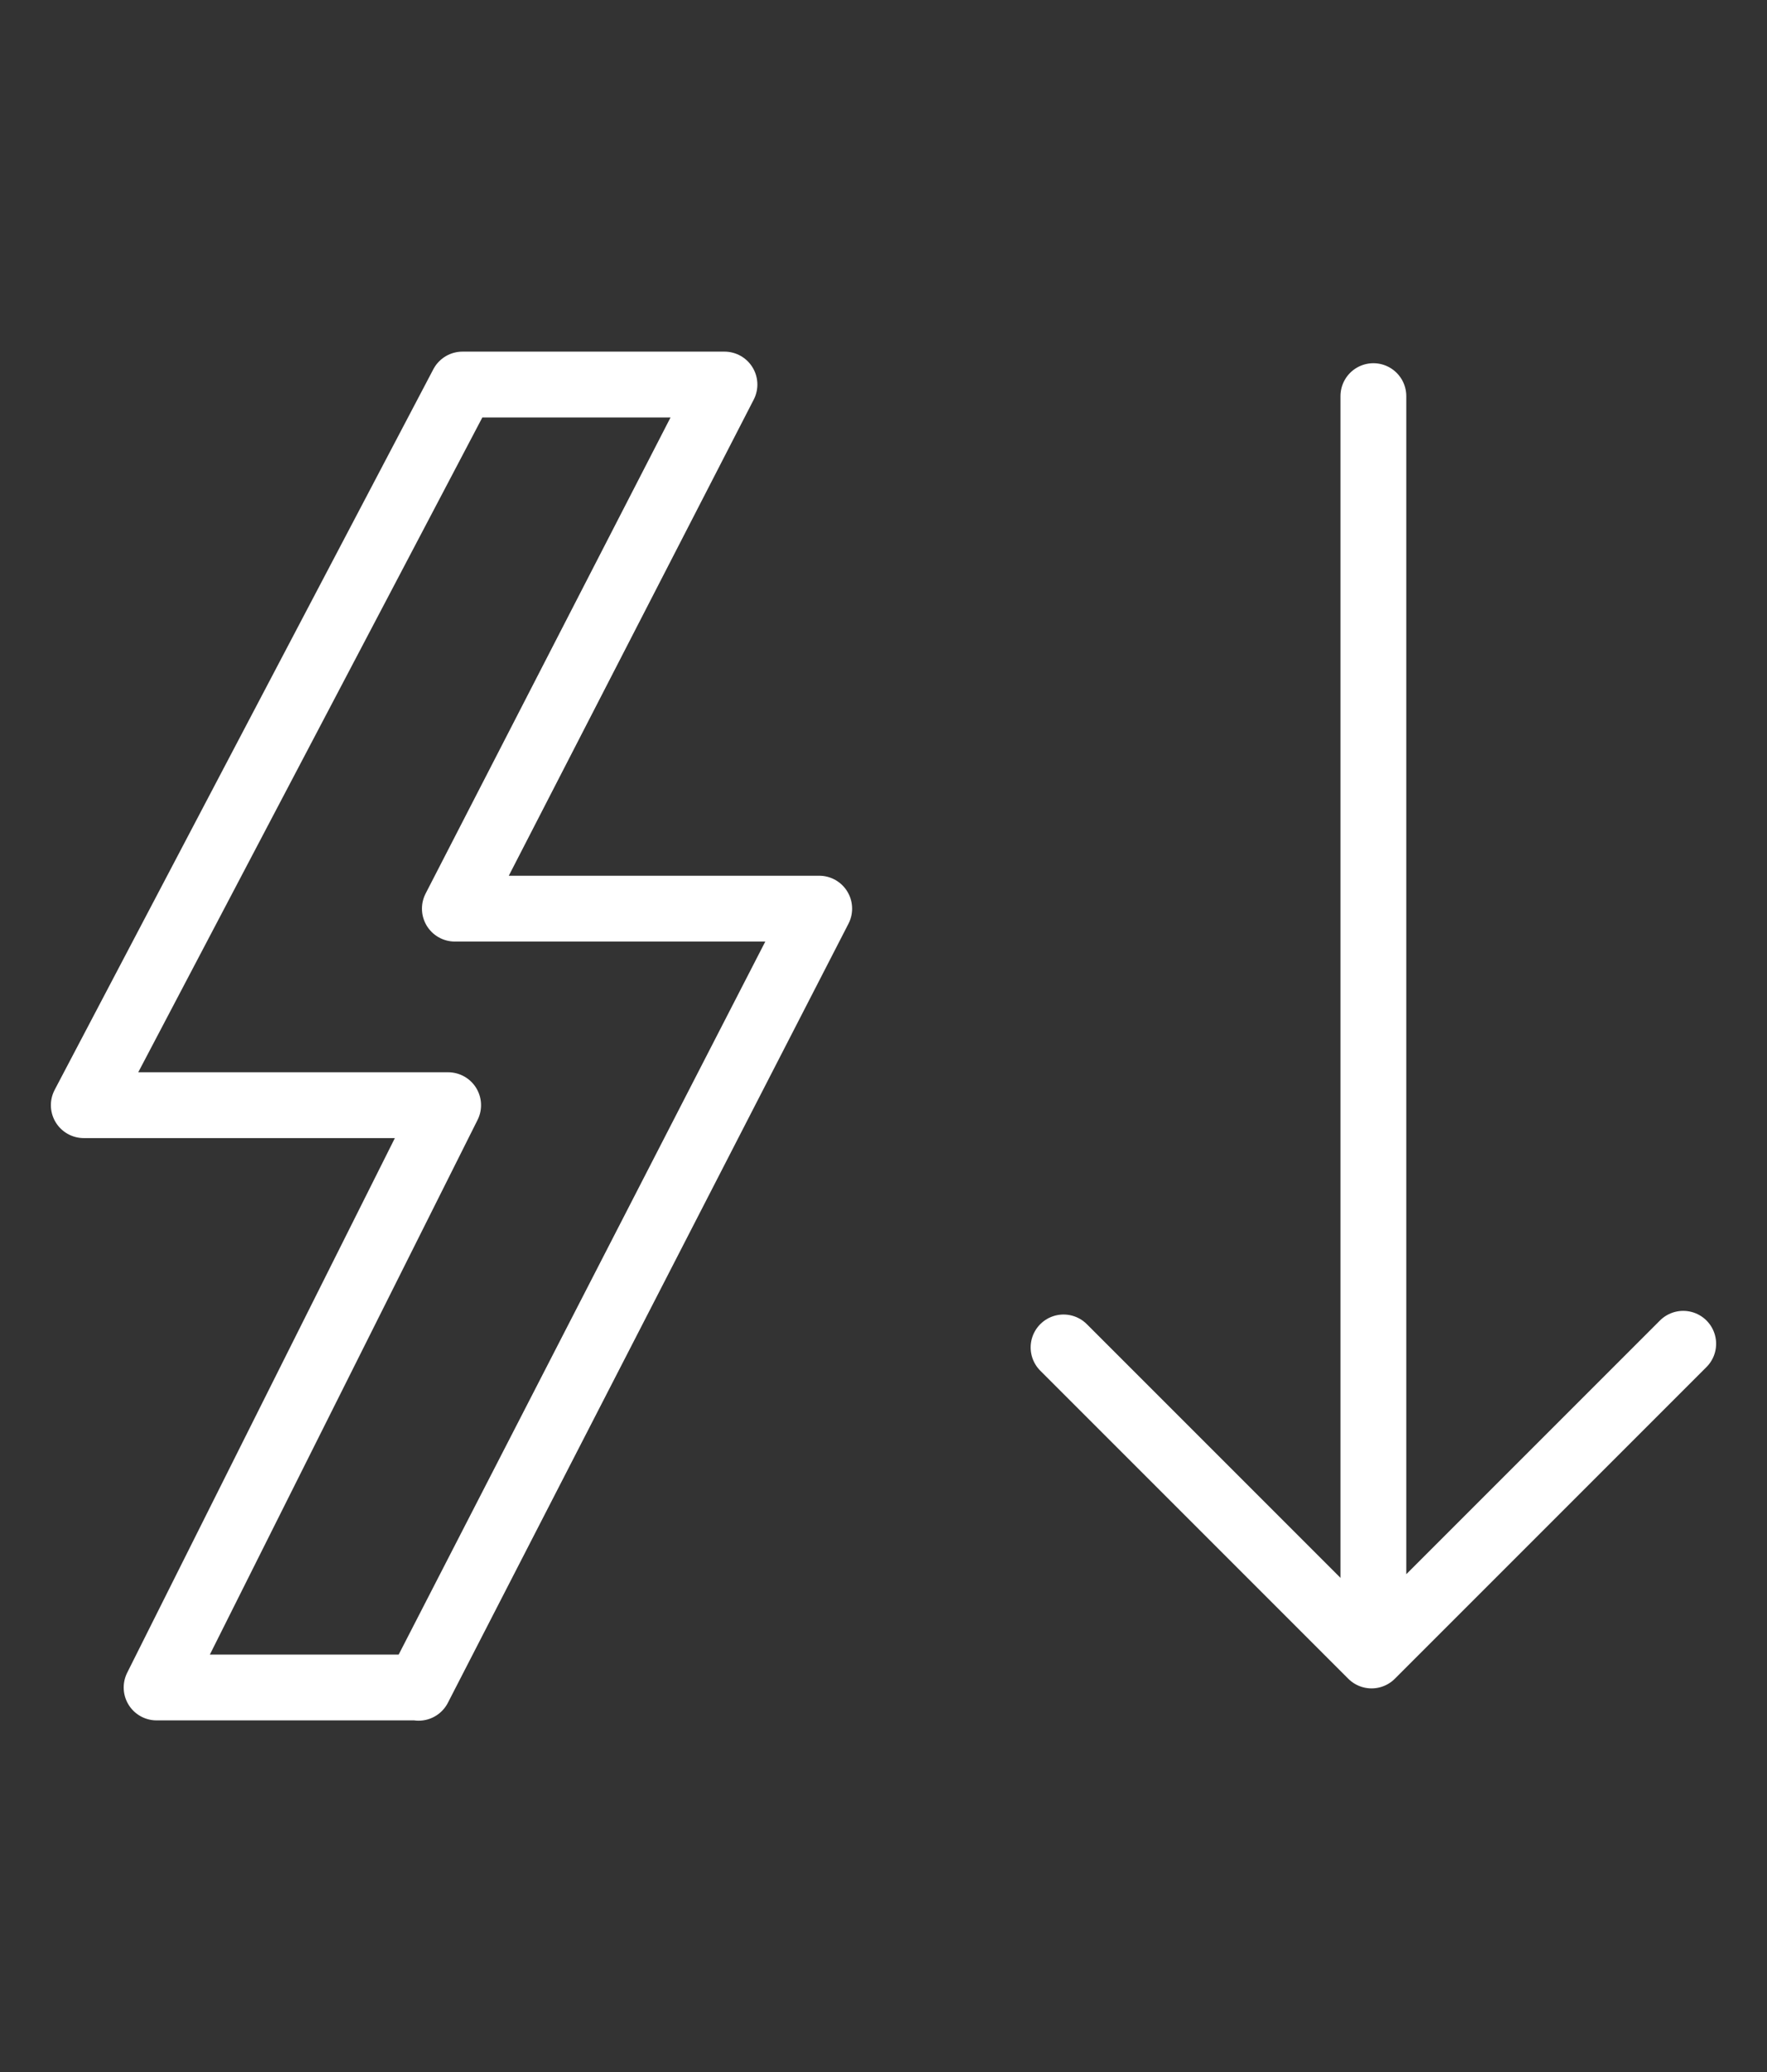 <svg data-name="レイヤー 2" xmlns="http://www.w3.org/2000/svg" viewBox="0 0 58 68"><rect x="0" y="0" width="58" height="68" fill="#333333" stroke="none"/><defs><clipPath id="a"><path fill="none" stroke-width="0" d="M0 0h58v68H0z"/></clipPath></defs><g clip-path="url(#a)"><path d="M13.74 55.38h-8.6l9.57-19.11H2.75l12.43-23.65h8.6l-8.85 17.2h11.96L13.74 55.39M45.08 13v40.46m-10.17-9.24l10.11 10.11L55.25 44.1" fill="none" stroke="#fff" stroke-linecap="round" stroke-linejoin="round" stroke-width="2.16"/></g></svg>